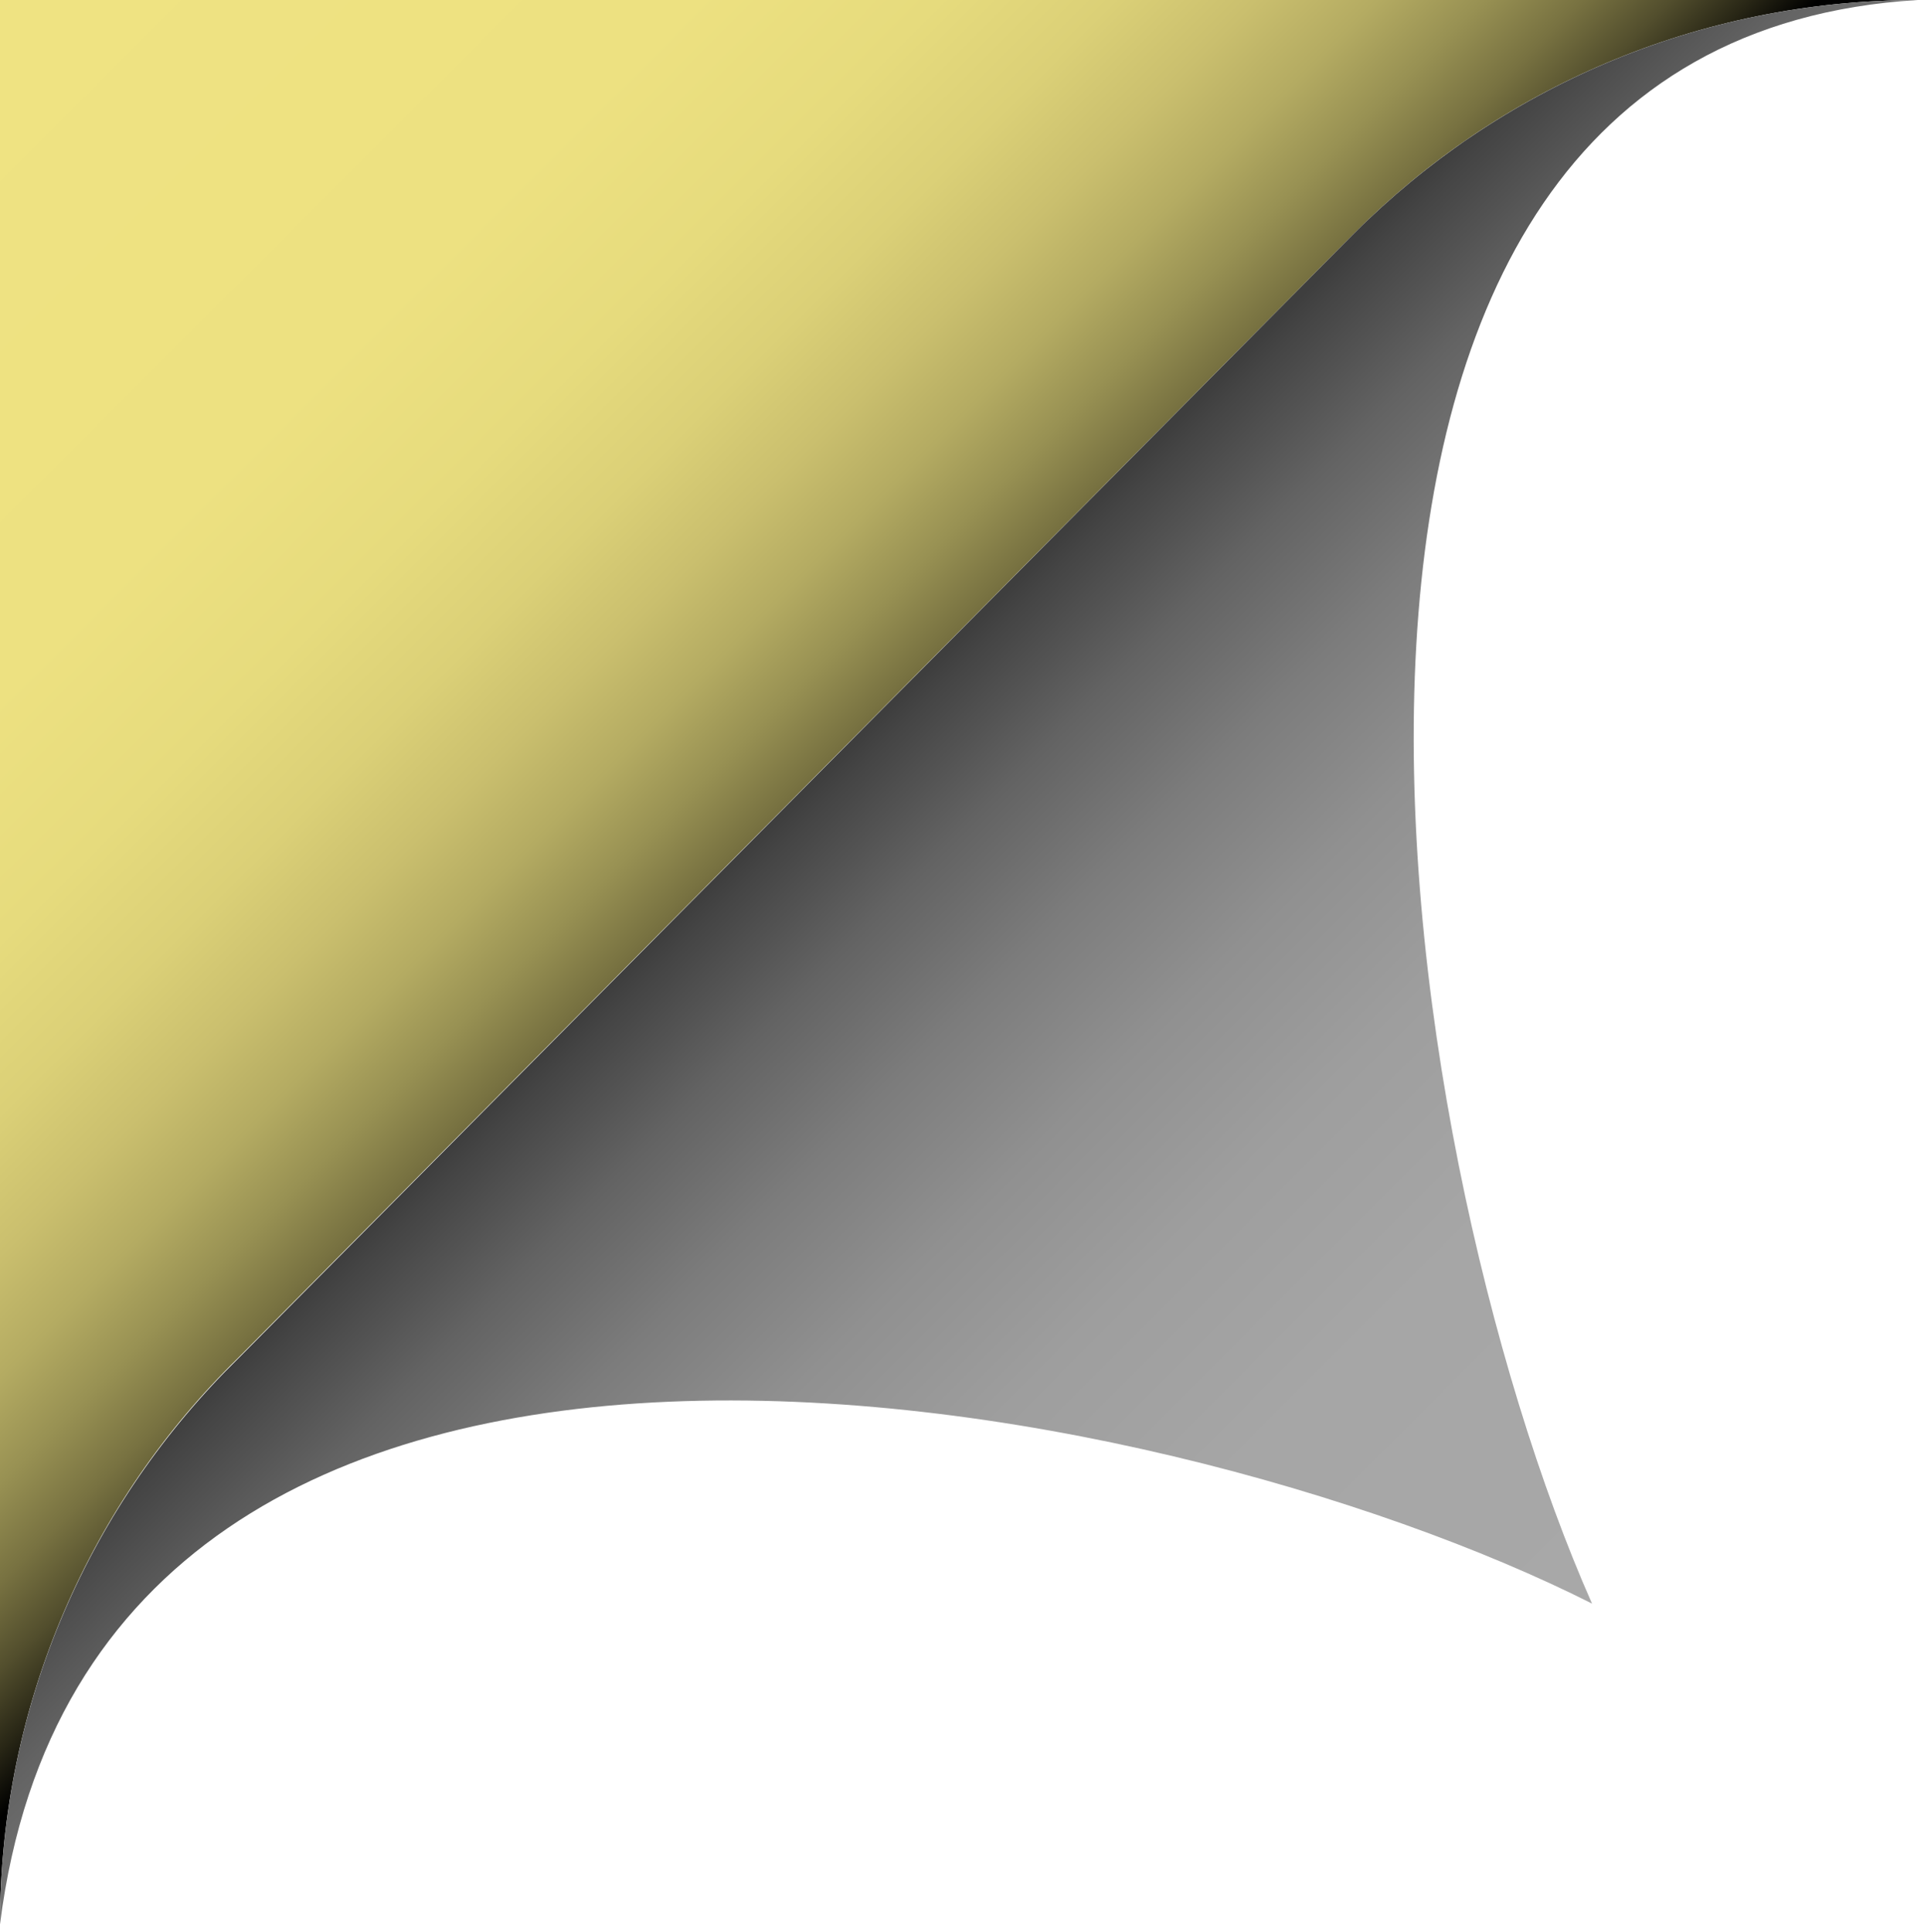 <?xml version="1.0" encoding="utf-8"?>
<!-- Generator: Adobe Illustrator 15.0.2, SVG Export Plug-In  -->
<!DOCTYPE svg PUBLIC "-//W3C//DTD SVG 1.1//EN" "http://www.w3.org/Graphics/SVG/1.1/DTD/svg11.dtd">
<svg version="1.1"
	 xmlns="http://www.w3.org/2000/svg" xmlns:xlink="http://www.w3.org/1999/xlink" xmlns:a="http://ns.adobe.com/AdobeSVGViewerExtensions/3.0/"
	 x="0px" y="0px" width="255px" height="256px" viewBox="0 0 255 256" overflow="visible" enable-background="new 0 0 255 256"
	 xml:space="preserve">
<defs>
</defs>
<linearGradient id="SVGID_1_" gradientUnits="userSpaceOnUse" x1="0.543" y1="0.958" x2="156.59" y2="157.005">
	<stop  offset="0" style="stop-color:#EFE382"/>
	<stop  offset="0.289" style="stop-color:#EDE181"/>
	<stop  offset="0.394" style="stop-color:#E6DB7D"/>
	<stop  offset="0.468" style="stop-color:#DBD077"/>
	<stop  offset="0.528" style="stop-color:#CABF6E"/>
	<stop  offset="0.58" style="stop-color:#B4AB62"/>
	<stop  offset="0.625" style="stop-color:#989153"/>
	<stop  offset="0.667" style="stop-color:#787241"/>
	<stop  offset="0.705" style="stop-color:#524E2D"/>
	<stop  offset="0.738" style="stop-color:#292716"/>
	<stop  offset="0.767" style="stop-color:#000000"/>
</linearGradient>
<path fill="url(#SVGID_1_)" d="M179.3,31.1c0.1-0.1,0.1-0.1,0.2-0.2l0.1-0.1v0C198.6,11.8,225,0,254.2,0H0v255
	c0-29.4,12.1-56,31.5-75L179.3,31.1z"/>
<linearGradient id="SVGID_2_" gradientUnits="userSpaceOnUse" x1="-5.419922e-02" y1="1.364" x2="156.076" y2="157.494">
	<stop  offset="0" style="stop-color:#EFE382"/>
	<stop  offset="0.289" style="stop-color:#EDE181"/>
	<stop  offset="0.394" style="stop-color:#E6DB7D"/>
	<stop  offset="0.468" style="stop-color:#DBD077"/>
	<stop  offset="0.528" style="stop-color:#CABF6E"/>
	<stop  offset="0.58" style="stop-color:#B4AB62"/>
	<stop  offset="0.625" style="stop-color:#989153"/>
	<stop  offset="0.667" style="stop-color:#787241"/>
	<stop  offset="0.705" style="stop-color:#524E2D"/>
	<stop  offset="0.738" style="stop-color:#292716"/>
	<stop  offset="0.767" style="stop-color:#000000"/>
</linearGradient>
<path fill="url(#SVGID_2_)" d="M177.9,179.5c0.4,0.4,0.9,0.9,1.3,1.3l0.2-0.2c-0.4-0.4-0.7-0.7-1.1-1.1L177.9,179.5z"/>
<linearGradient id="SVGID_3_" gradientUnits="userSpaceOnUse" x1="105.642" y1="106.037" x2="213.091" y2="213.487">
	<stop  offset="0" style="stop-color:#3E3E3E"/>
	<stop  offset="1.659054e-02" style="stop-color:#444444"/>
	<stop  offset="0.121" style="stop-color:#636363"/>
	<stop  offset="0.235" style="stop-color:#7C7C7C"/>
	<stop  offset="0.361" style="stop-color:#909090"/>
	<stop  offset="0.505" style="stop-color:#9E9E9E"/>
	<stop  offset="0.684" style="stop-color:#A6A6A6"/>
	<stop  offset="1" style="stop-color:#A8A8A8"/>
</linearGradient>
<path fill="url(#SVGID_3_)" d="M254.2,0c-29.2,0-55.6,11.8-74.7,30.9v0l-0.1,0.1c-0.1,0.1-0.1,0.1-0.2,0.2L31.6,180
	C12.1,199.1,0,225.6,0,255c12.5-99,153.5-71.5,211-42.5C184,151.5,161.5,5.5,254.2,0z"/>
</svg>
